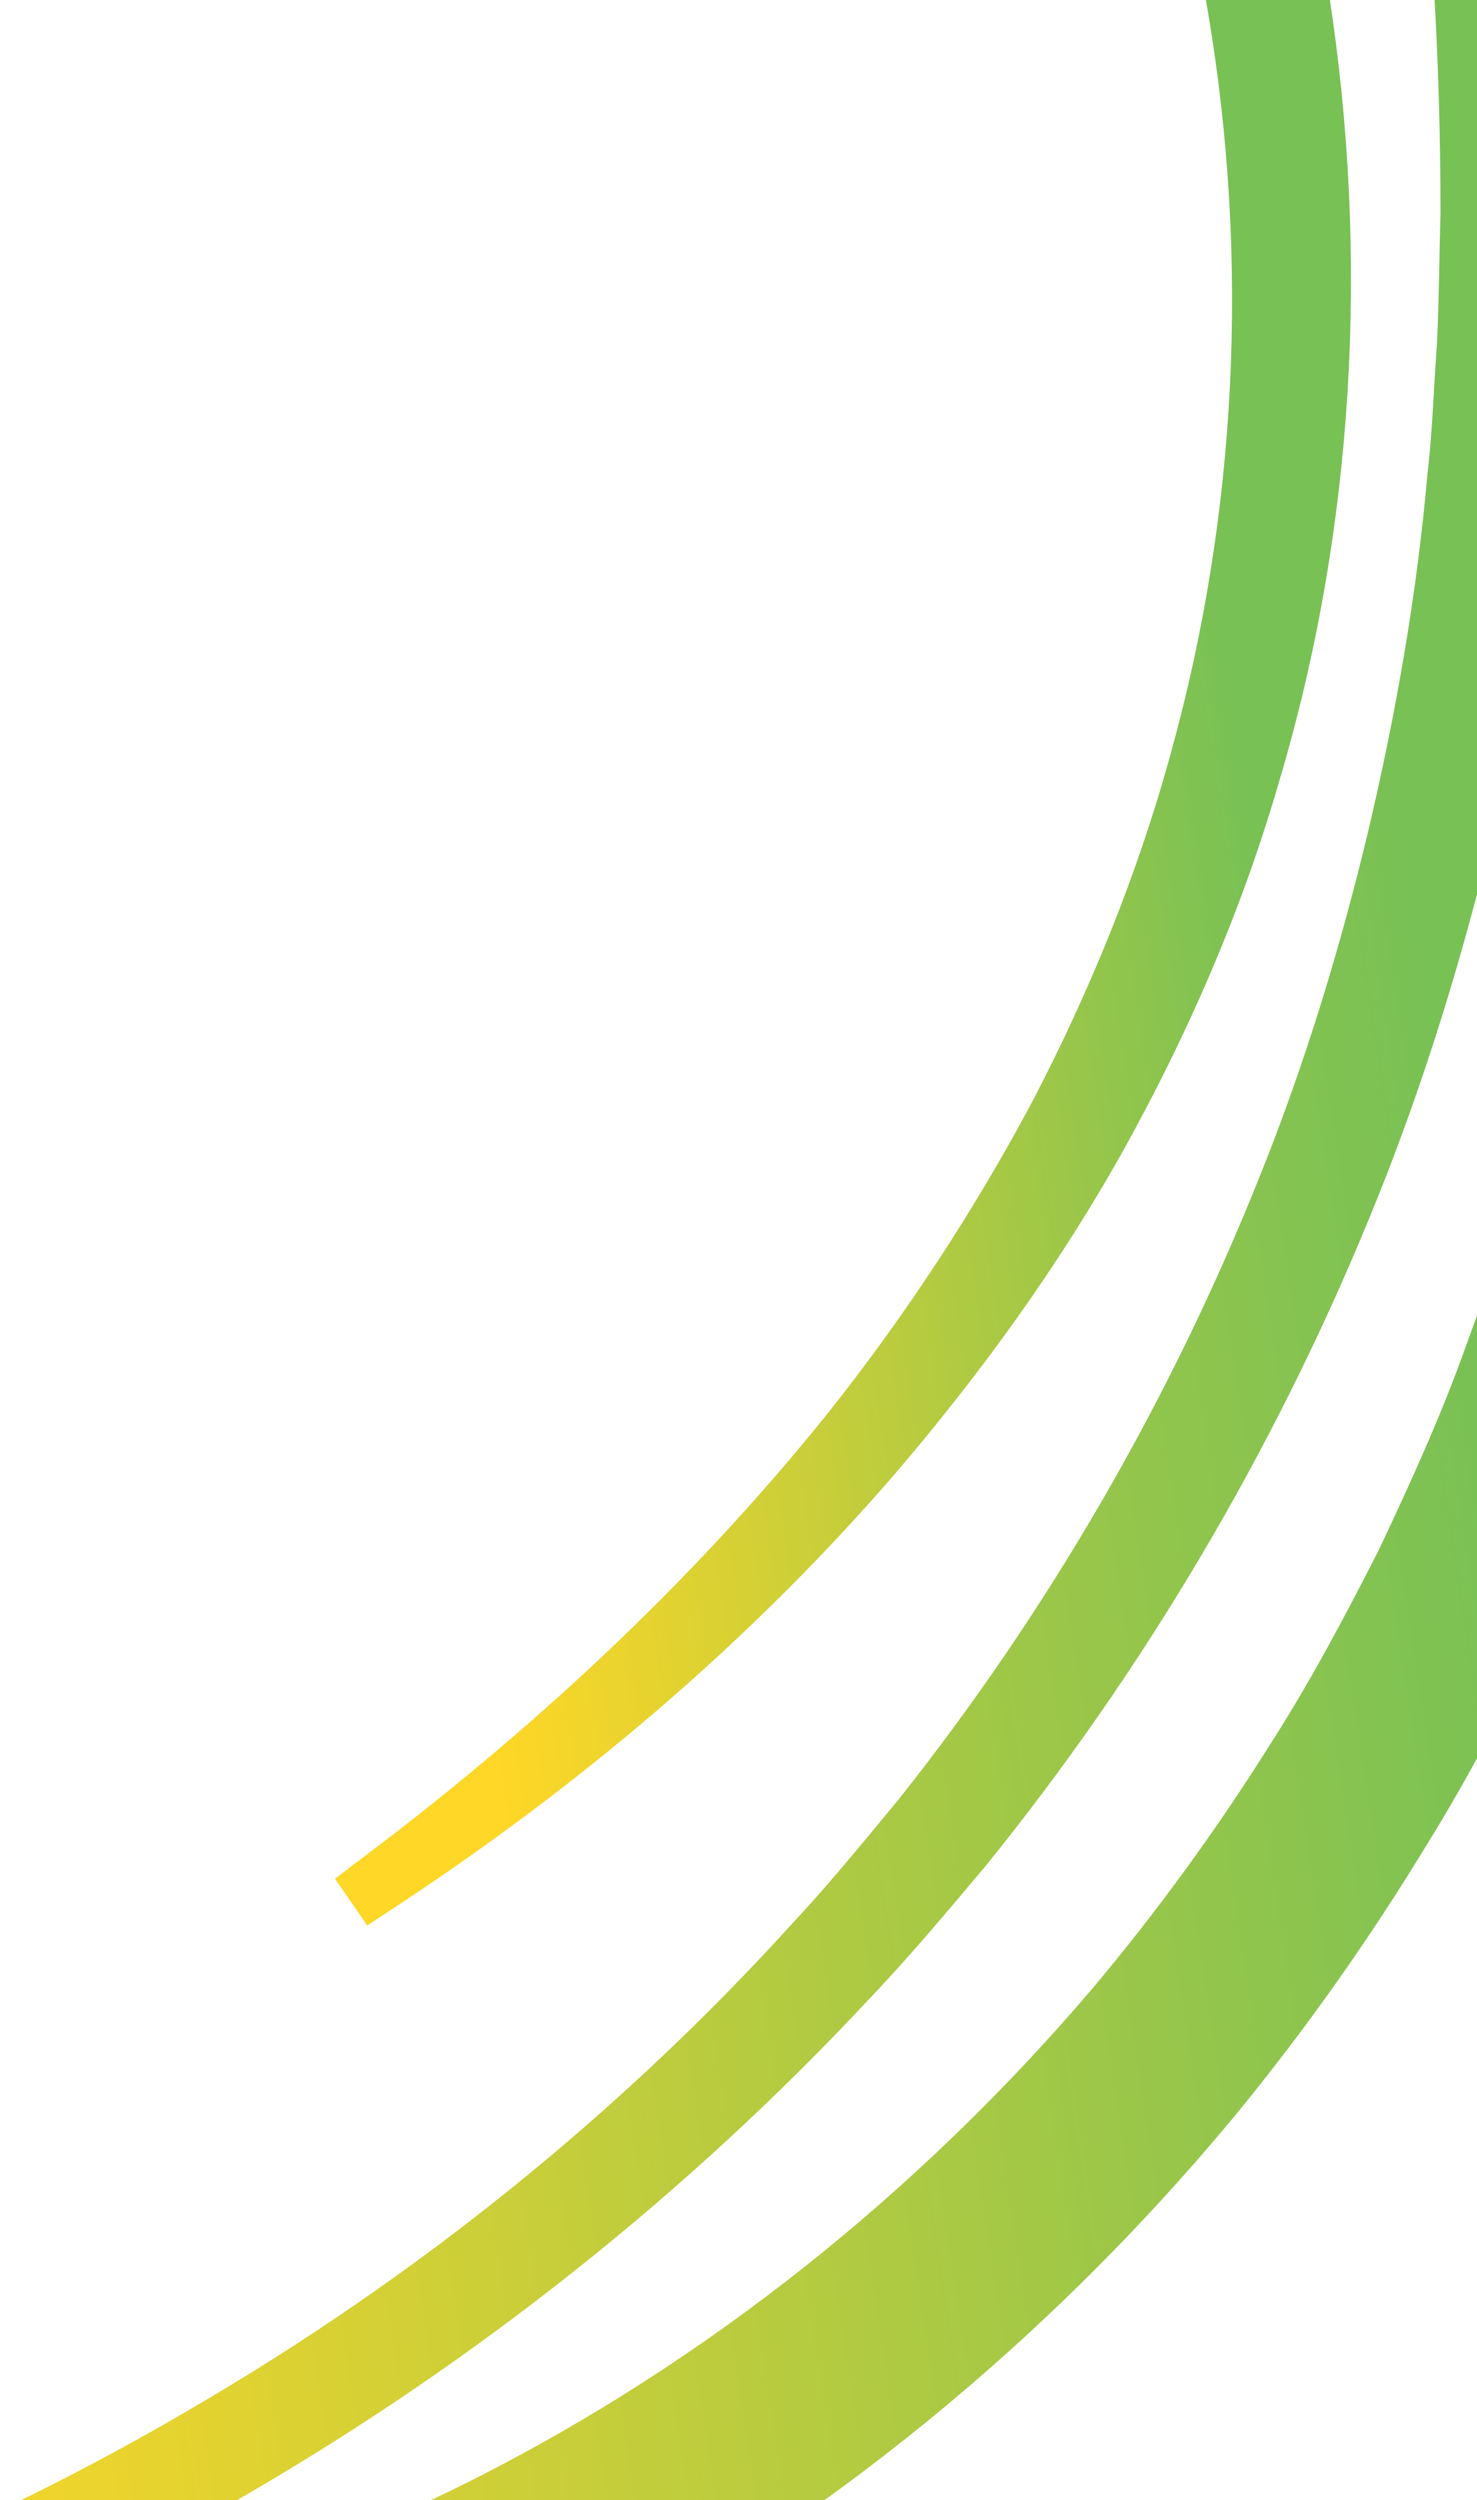 <?xml version="1.0" encoding="UTF-8"?>
<svg id="Layer_1" data-name="Layer 1" xmlns="http://www.w3.org/2000/svg" width="293.92" height="497.37" xmlns:xlink="http://www.w3.org/1999/xlink" viewBox="0 0 293.92 497.37">
  <defs>
    <clipPath id="clippath-1">
      <rect x="-658.55" width="952.47" height="497.72" style="fill: none; stroke-width: 0px;"/>
    </clipPath>
    <linearGradient id="linear-gradient" x1="52.69" y1="136.38" x2="304.92" y2="136.38" gradientTransform="translate(-37.21 43.08) rotate(-8.7)" gradientUnits="userSpaceOnUse">
      <stop offset=".14" stop-color="#ffd726"/>
      <stop offset=".84" stop-color="#78c155"/>
    </linearGradient>
    <linearGradient id="linear-gradient-2" x1="-137.95" y1="198" x2="376.73" y2="198" xlink:href="#linear-gradient"/>
  </defs>
  <g style="clip-path: url(#clippath-1);">
    <g>
      <path d="m232.99,149.86c-6.56,23.88-15.96,46.98-27.44,69.04-11.69,21.96-25.44,42.9-41.04,62.51-27.08,33.63-59.18,63.42-94.18,89.51,0,0-1.22.93-3.66,2.8,1.07,1.55,1.6,2.33,1.6,2.33.53.78,1.07,1.56,1.61,2.33.53.77,1.07,1.55,1.6,2.33,0,0,.53.78,1.6,2.33,2.61-1.73,3.91-2.59,3.91-2.59,37.29-24.31,71.92-53.4,101.33-87.53,16.97-19.86,32.45-41.21,45.28-64.19,12.77-22.99,23.4-47.33,30.78-72.72,15.2-50.67,18.16-104.85,10.11-157.05-4.23-27.26-11.39-53.94-20.93-79.73l-18.67,22.52c6.83,19.9,12.09,40.31,15.56,61.04,8.18,48.86,5.79,99.34-7.47,147.07Z" style="fill: url(#linear-gradient); stroke-width: 0px;"/>
      <path d="m281.21-47.36c3.71,29.61,5.44,59.55,5.45,89.53v.09c-.25,8.69-.29,17.39-.7,26.07-.67,8.66-.87,17.37-1.9,25.99-2.1,23.9-6.26,47.58-11.76,70.9-5.58,23.3-12.58,46.29-21.51,68.53-17.77,44.52-42.01,86.45-71.86,124.07-1.76,2.13-3.53,4.27-5.29,6.4-5.11,6.16-10.26,12.28-15.72,18.14-34.54,38.12-75.17,70.73-119.69,96.68-41.55,24.42-86.58,42.84-133.23,54.97-17.45-.51,7.81,44.06,40.97,41.65,57.79-4.09,115.01-19.8,166.54-46.54,51.02-26.51,96.12-63.66,132.64-107.53l1.1-1.33c13.83-16.91,26.43-34.77,37.74-53.4,8.52-13.69,15.88-28.05,22.96-42.51,6.68-14.65,13.11-29.42,18.29-44.66,15.54-44.1,24.5-90.5,26.19-137.22,1.63-46.71-4.2-93.72-17.58-138.53-7.08-24.17-16.56-47.59-28.04-69.97-.06-.43-.12-.86-.18-1.29-3.47-23.76-8.32-47.38-14.61-70.67l-36.19,43.65c9.82,15.07,18.66,30.76,26.38,46.98Zm36.75,188.42c-2.24,43.2-11.21,86.03-26.19,126.56-4.98,14.01-11.17,27.56-17.52,40.97-6.75,13.23-13.72,26.36-21.76,38.83-10.67,16.97-22.5,33.19-35.39,48.49-34.3,40.15-76.13,73.67-122.97,97.35-35.18,17.69-73.04,29.72-111.9,35.92,22.77-9.32,44.92-20.19,66.2-32.57,46.32-26.82,88.75-60.47,125.28-99.75,7.74-8.16,14.93-16.79,22.19-25.38,31.58-38.94,57.42-82.58,76.52-129.01,9.6-23.21,17.19-47.22,23.29-71.55,6.02-24.36,10.59-49.11,13.1-74.07,1.18-9.01,1.53-18.1,2.32-27.15.43-7.06.61-14.14.84-21.21,5.56,30.47,7.55,61.61,5.99,92.57Z" style="fill: url(#linear-gradient-2); stroke-width: 0px;"/>
    </g>
  </g>
</svg>